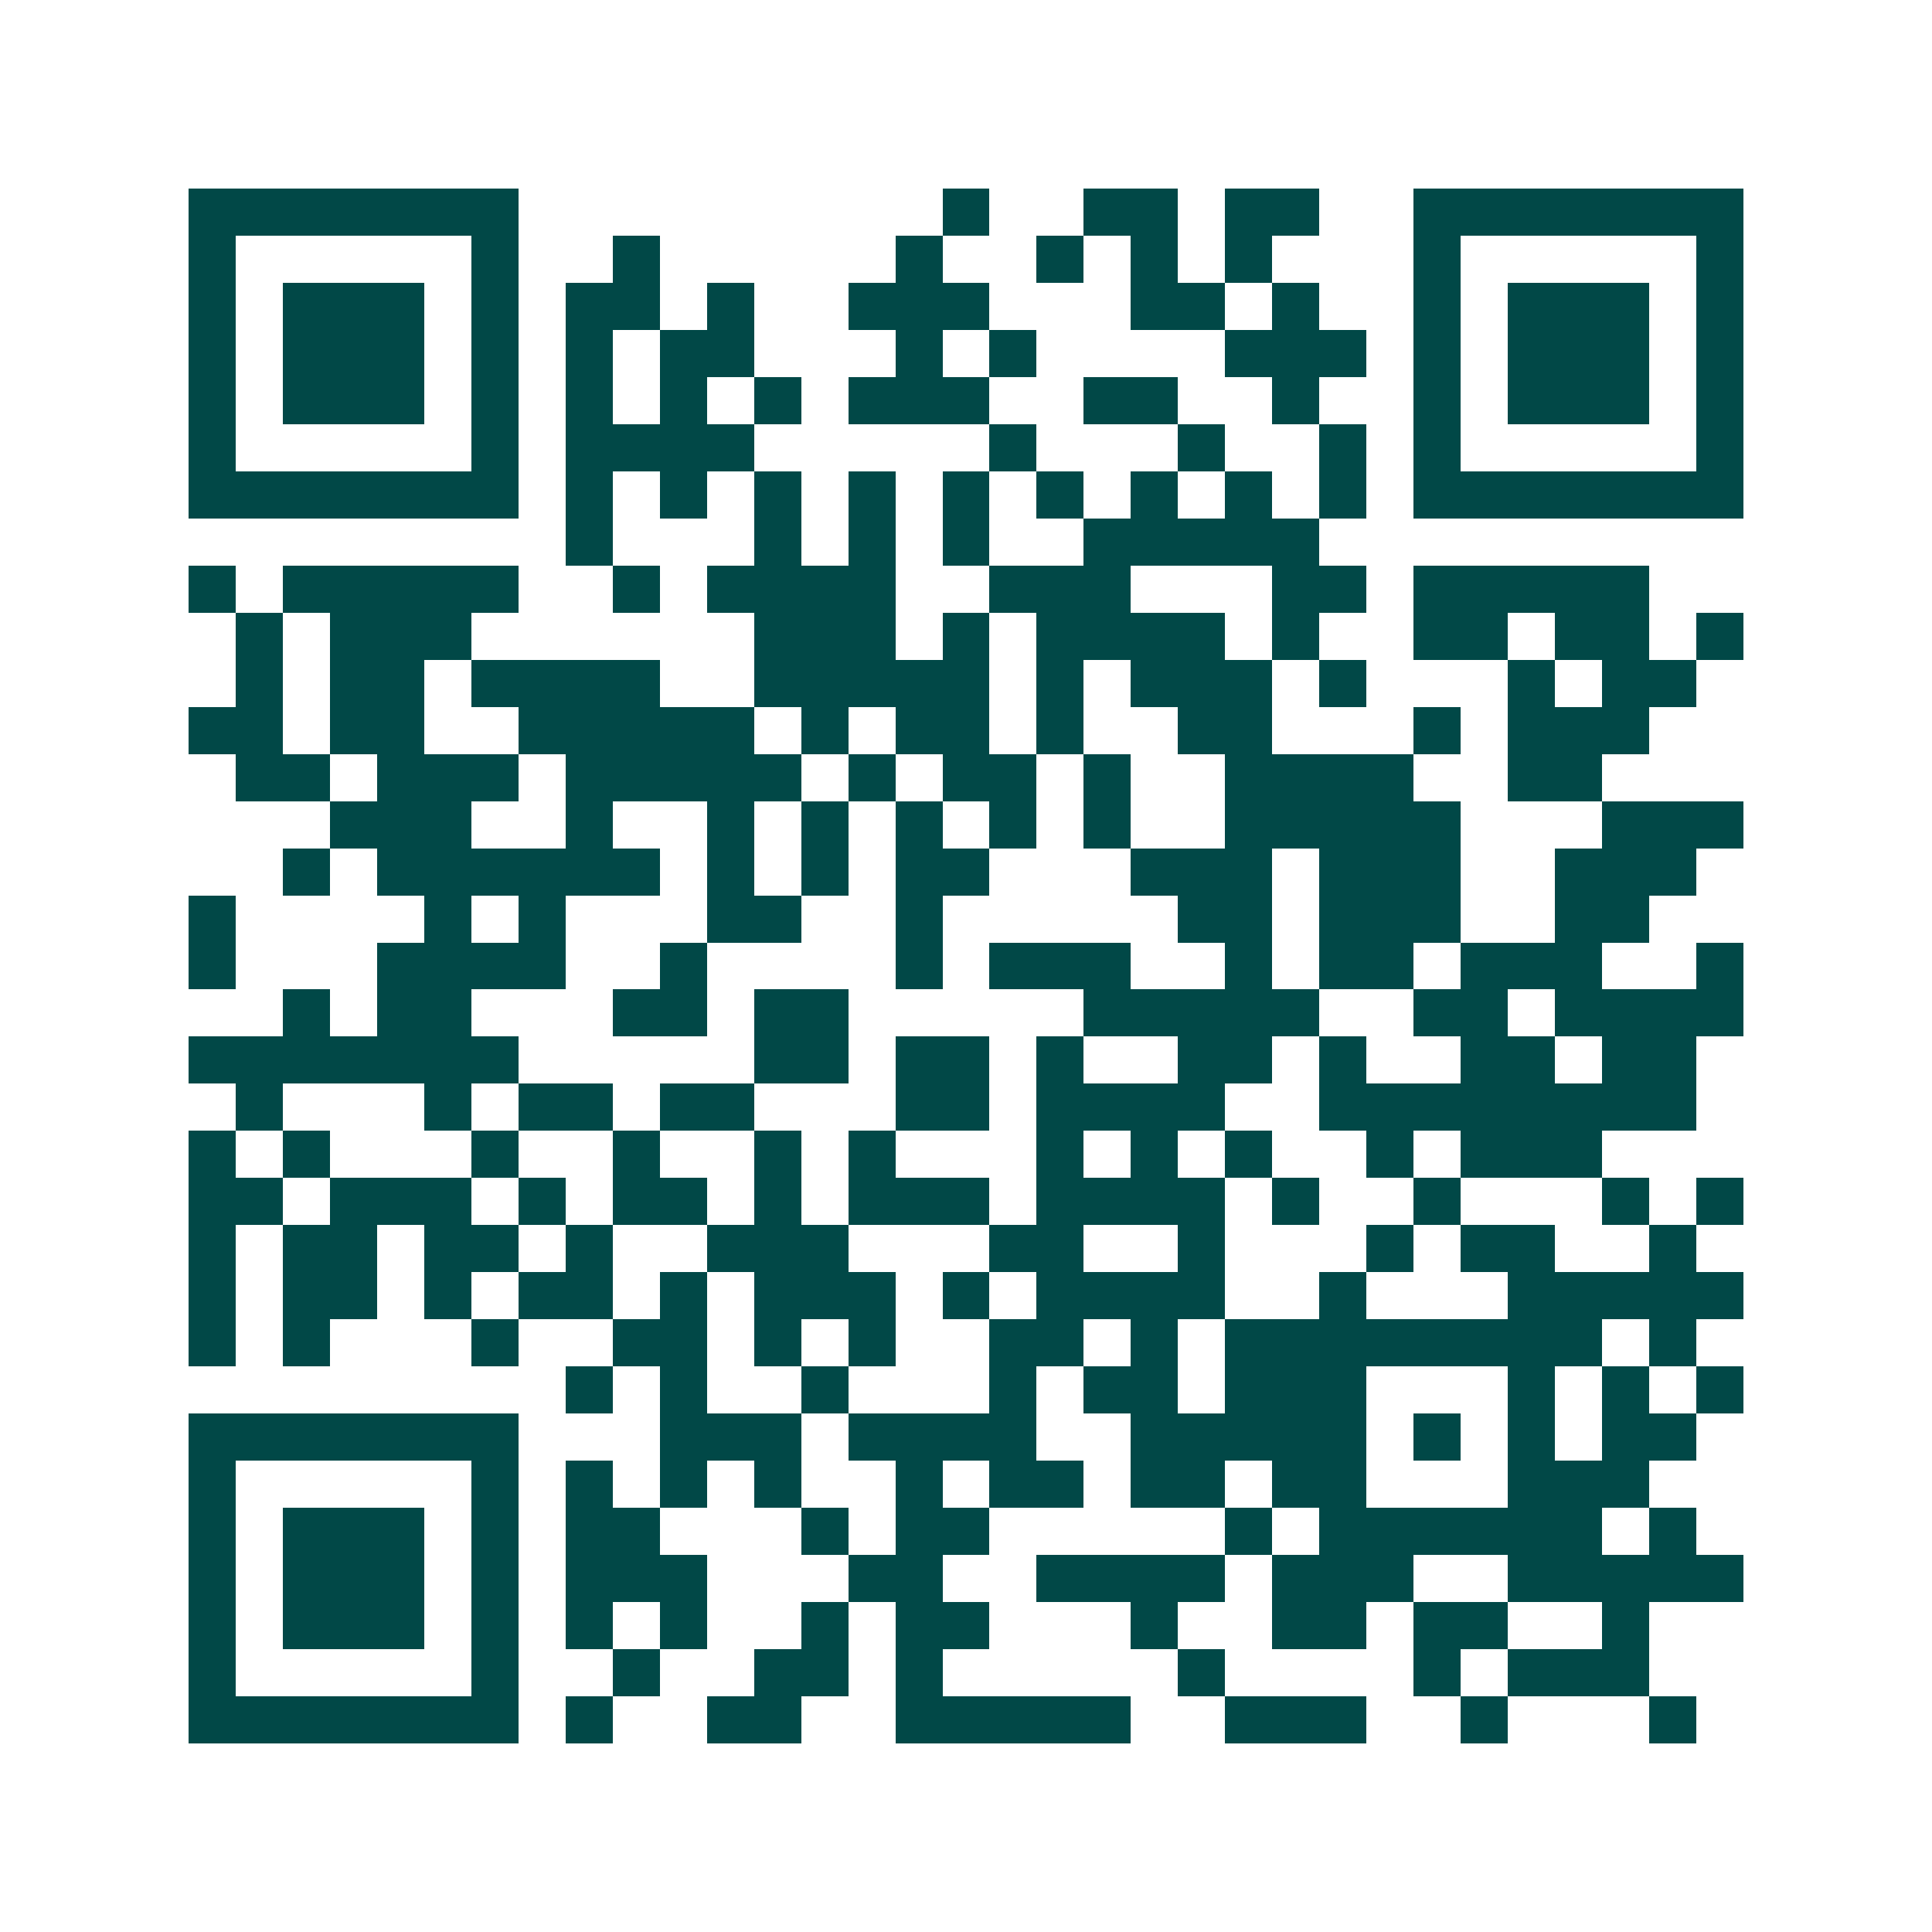 <svg xmlns="http://www.w3.org/2000/svg" width="200" height="200" viewBox="0 0 41 41" shape-rendering="crispEdges"><path fill="#ffffff" d="M0 0h41v41H0z"/><path stroke="#014847" d="M4 4.5h7m9 0h1m2 0h2m1 0h2m2 0h7M4 5.5h1m5 0h1m2 0h1m5 0h1m2 0h1m1 0h1m1 0h1m3 0h1m5 0h1M4 6.5h1m1 0h3m1 0h1m1 0h2m1 0h1m2 0h3m3 0h2m1 0h1m2 0h1m1 0h3m1 0h1M4 7.5h1m1 0h3m1 0h1m1 0h1m1 0h2m3 0h1m1 0h1m4 0h3m1 0h1m1 0h3m1 0h1M4 8.5h1m1 0h3m1 0h1m1 0h1m1 0h1m1 0h1m1 0h3m2 0h2m2 0h1m2 0h1m1 0h3m1 0h1M4 9.5h1m5 0h1m1 0h4m5 0h1m3 0h1m2 0h1m1 0h1m5 0h1M4 10.5h7m1 0h1m1 0h1m1 0h1m1 0h1m1 0h1m1 0h1m1 0h1m1 0h1m1 0h1m1 0h7M12 11.5h1m3 0h1m1 0h1m1 0h1m2 0h5M4 12.5h1m1 0h5m2 0h1m1 0h4m2 0h3m3 0h2m1 0h5M5 13.5h1m1 0h3m6 0h3m1 0h1m1 0h4m1 0h1m2 0h2m1 0h2m1 0h1M5 14.5h1m1 0h2m1 0h4m2 0h5m1 0h1m1 0h3m1 0h1m3 0h1m1 0h2M4 15.5h2m1 0h2m2 0h5m1 0h1m1 0h2m1 0h1m2 0h2m3 0h1m1 0h3M5 16.5h2m1 0h3m1 0h5m1 0h1m1 0h2m1 0h1m2 0h4m2 0h2M7 17.5h3m2 0h1m2 0h1m1 0h1m1 0h1m1 0h1m1 0h1m2 0h5m3 0h3M6 18.5h1m1 0h6m1 0h1m1 0h1m1 0h2m3 0h3m1 0h3m2 0h3M4 19.5h1m4 0h1m1 0h1m3 0h2m2 0h1m5 0h2m1 0h3m2 0h2M4 20.5h1m3 0h4m2 0h1m4 0h1m1 0h3m2 0h1m1 0h2m1 0h3m2 0h1M6 21.5h1m1 0h2m3 0h2m1 0h2m5 0h5m2 0h2m1 0h4M4 22.5h7m5 0h2m1 0h2m1 0h1m2 0h2m1 0h1m2 0h2m1 0h2M5 23.5h1m3 0h1m1 0h2m1 0h2m3 0h2m1 0h4m2 0h8M4 24.5h1m1 0h1m3 0h1m2 0h1m2 0h1m1 0h1m3 0h1m1 0h1m1 0h1m2 0h1m1 0h3M4 25.5h2m1 0h3m1 0h1m1 0h2m1 0h1m1 0h3m1 0h4m1 0h1m2 0h1m3 0h1m1 0h1M4 26.5h1m1 0h2m1 0h2m1 0h1m2 0h3m3 0h2m2 0h1m3 0h1m1 0h2m2 0h1M4 27.5h1m1 0h2m1 0h1m1 0h2m1 0h1m1 0h3m1 0h1m1 0h4m2 0h1m3 0h5M4 28.5h1m1 0h1m3 0h1m2 0h2m1 0h1m1 0h1m2 0h2m1 0h1m1 0h8m1 0h1M12 29.5h1m1 0h1m2 0h1m3 0h1m1 0h2m1 0h3m3 0h1m1 0h1m1 0h1M4 30.5h7m3 0h3m1 0h4m2 0h5m1 0h1m1 0h1m1 0h2M4 31.5h1m5 0h1m1 0h1m1 0h1m1 0h1m2 0h1m1 0h2m1 0h2m1 0h2m3 0h3M4 32.5h1m1 0h3m1 0h1m1 0h2m3 0h1m1 0h2m5 0h1m1 0h6m1 0h1M4 33.5h1m1 0h3m1 0h1m1 0h3m3 0h2m2 0h4m1 0h3m2 0h5M4 34.5h1m1 0h3m1 0h1m1 0h1m1 0h1m2 0h1m1 0h2m3 0h1m2 0h2m1 0h2m2 0h1M4 35.5h1m5 0h1m2 0h1m2 0h2m1 0h1m5 0h1m4 0h1m1 0h3M4 36.5h7m1 0h1m2 0h2m2 0h5m2 0h3m2 0h1m3 0h1"/></svg>
